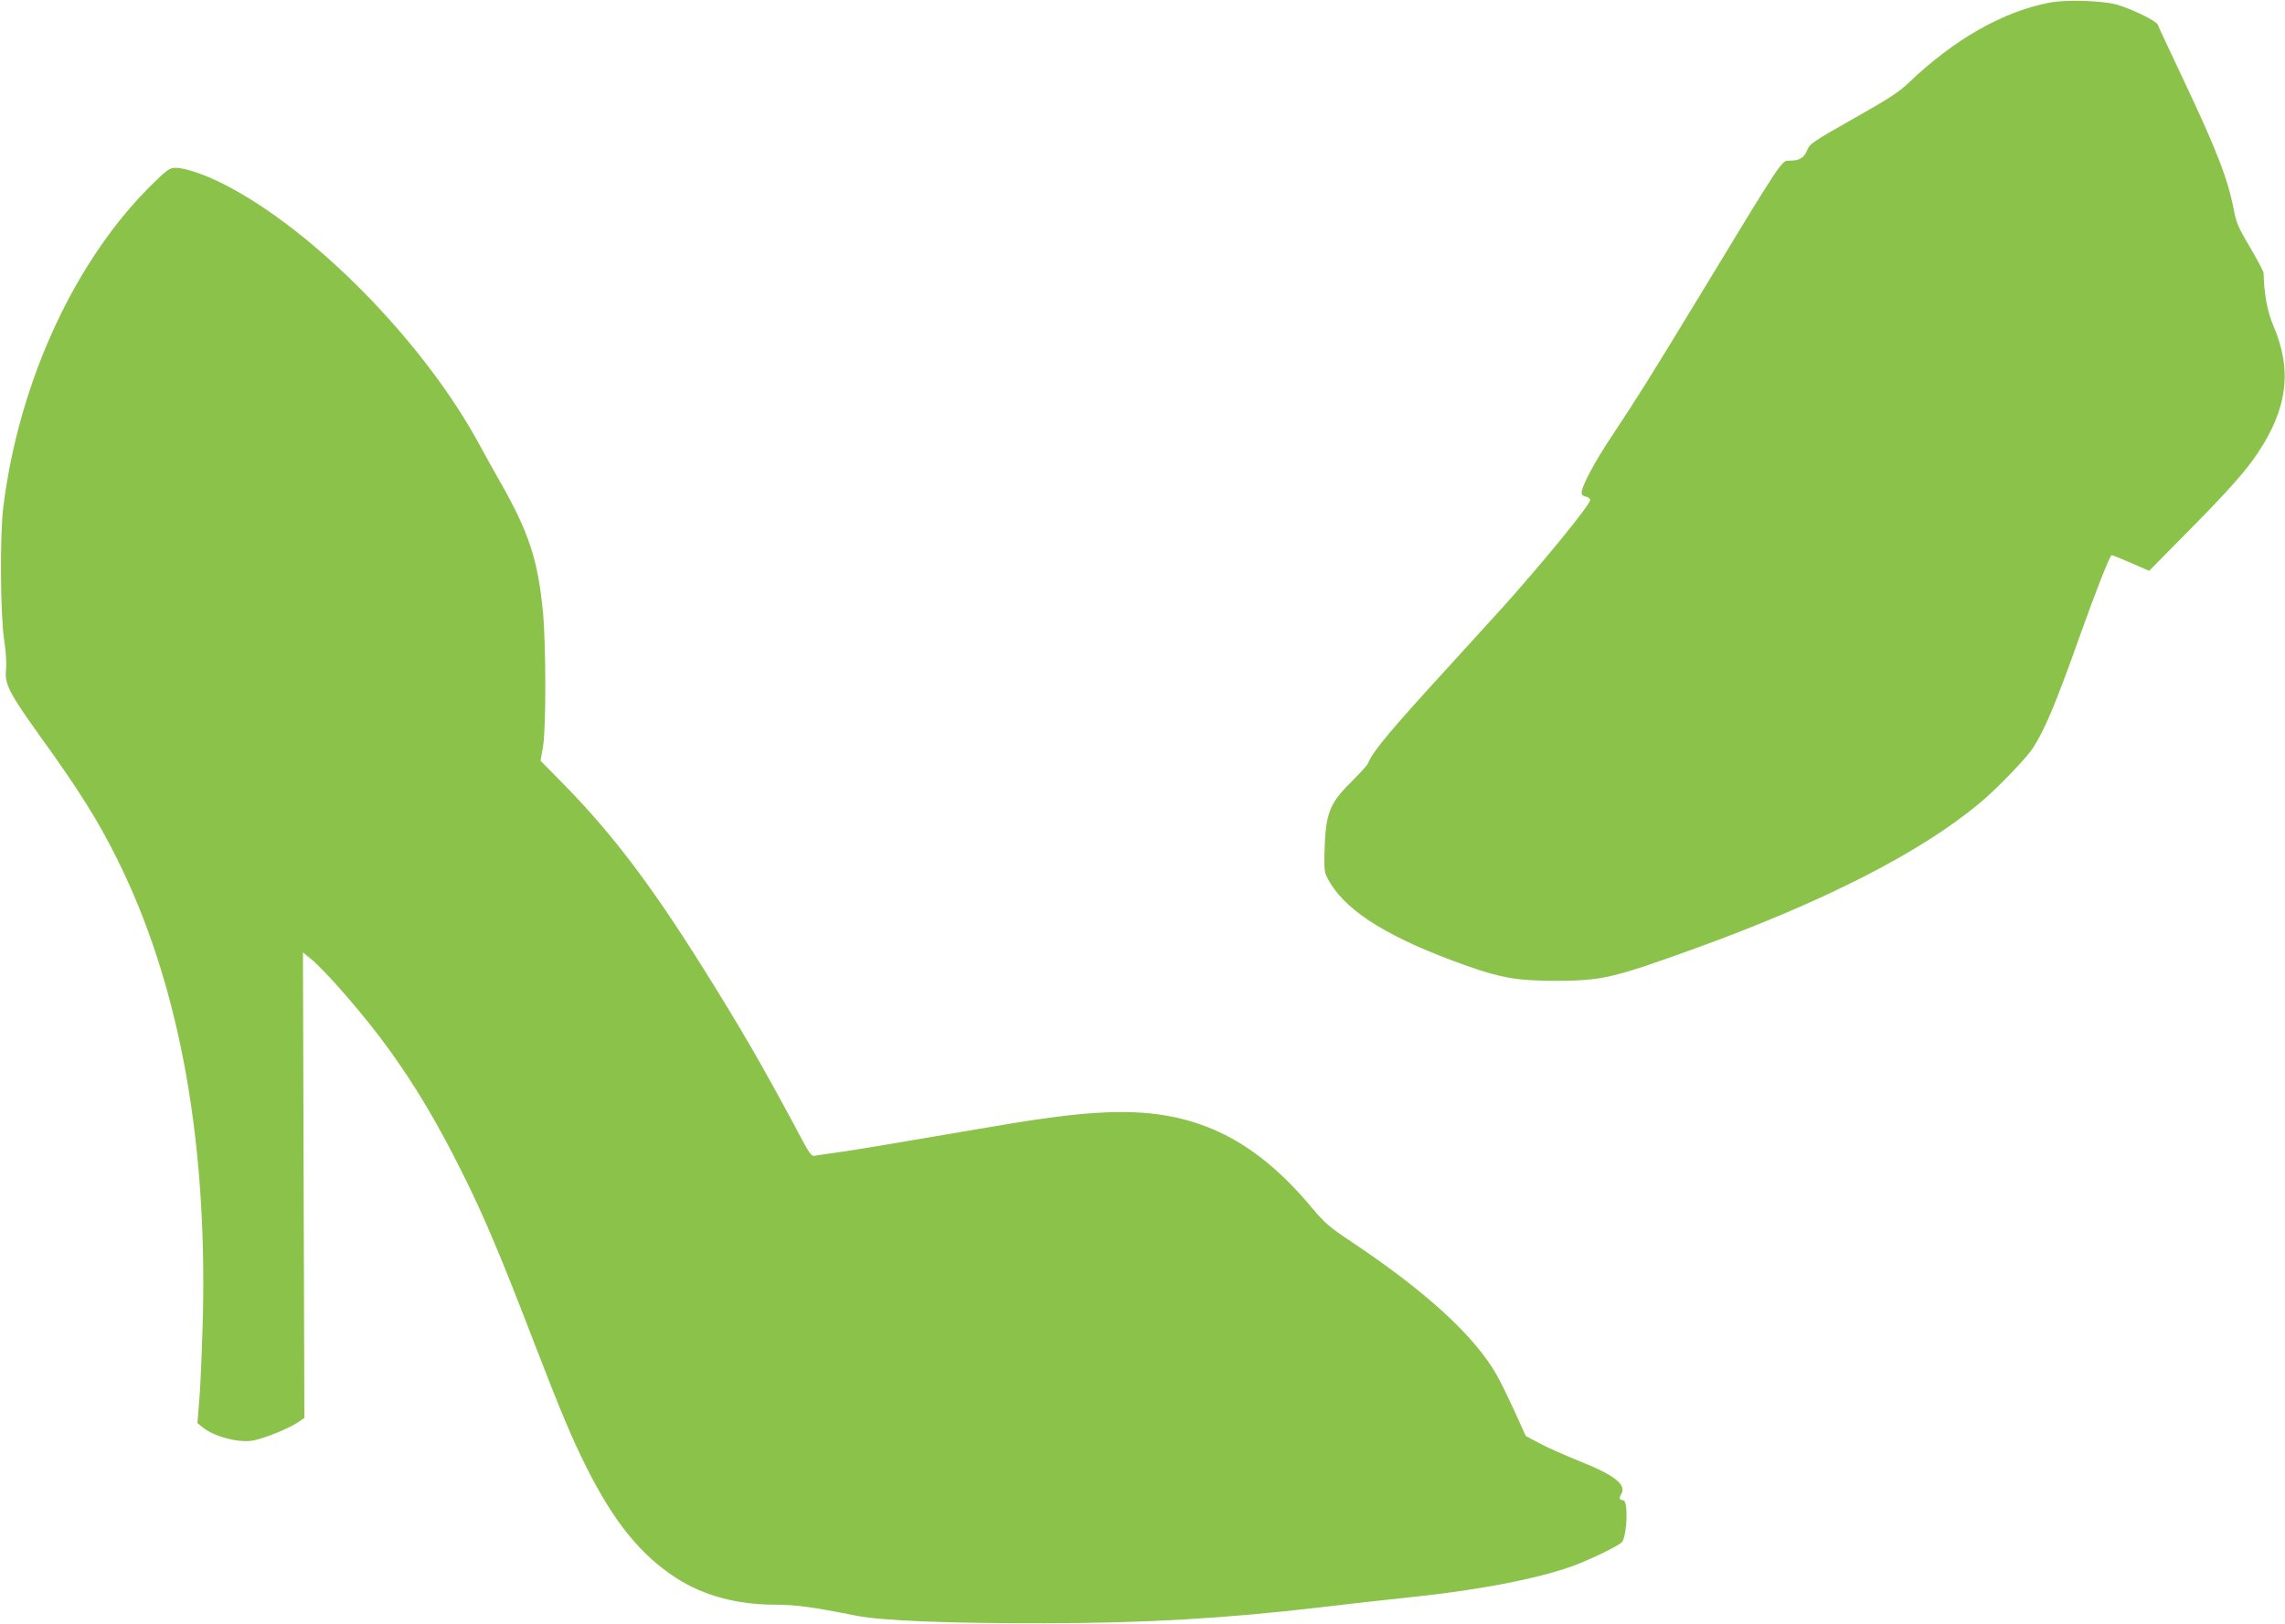 <?xml version="1.0" standalone="no"?>
<!DOCTYPE svg PUBLIC "-//W3C//DTD SVG 20010904//EN"
 "http://www.w3.org/TR/2001/REC-SVG-20010904/DTD/svg10.dtd">
<svg version="1.0" xmlns="http://www.w3.org/2000/svg"
 width="1280pt" height="910pt" viewBox="0 0 1280 910"
 preserveAspectRatio="xMidYMid meet">
<g transform="translate(0,910) scale(0.1,-0.1)"
fill="#8bc34a" stroke="none">
<path d="M11480 9085 c-258 -49 -533 -205 -785 -446 -57 -55 -114 -92 -313
-204 -229 -130 -244 -140 -259 -177 -17 -43 -43 -58 -98 -58 -46 0 -31 23
-512 -770 -269 -443 -342 -559 -474 -758 -105 -156 -179 -295 -179 -333 0 -11
9 -19 22 -21 13 -2 24 -10 26 -18 4 -22 -258 -344 -497 -610 -47 -52 -181
-198 -296 -325 -326 -356 -428 -478 -452 -542 -4 -10 -46 -56 -93 -103 -126
-124 -146 -179 -151 -413 -1 -94 0 -99 32 -153 102 -169 344 -316 769 -466
189 -67 284 -83 495 -83 261 1 320 15 785 183 719 261 1258 536 1590 813 95
79 259 249 298 308 66 102 130 254 263 629 89 250 169 452 178 452 5 0 53 -20
109 -44 l101 -44 228 231 c219 222 314 329 379 427 169 252 195 467 89 715
-34 78 -52 177 -55 296 0 8 -34 72 -75 142 -63 105 -78 139 -90 203 -34 180
-94 335 -287 744 -74 157 -138 293 -141 302 -7 21 -152 91 -232 113 -86 22
-282 28 -375 10z"/>
<path d="M863 8078 c-440 -427 -758 -1114 -845 -1823 -19 -158 -16 -598 5
-738 10 -64 14 -131 11 -165 -9 -84 15 -132 191 -377 220 -306 321 -467 428
-681 342 -683 505 -1541 484 -2550 -4 -159 -12 -364 -18 -453 l-13 -164 30
-24 c67 -54 211 -90 289 -72 67 15 191 66 240 98 l40 27 -4 1304 -4 1304 41
-33 c81 -64 307 -324 438 -506 147 -202 274 -416 408 -684 125 -249 218 -469
411 -971 148 -383 209 -529 292 -694 153 -304 303 -489 503 -618 151 -97 340
-148 550 -148 118 0 212 -13 453 -61 143 -29 519 -44 1062 -43 557 1 1000 26
1540 89 155 19 338 39 535 60 377 40 713 107 900 179 105 41 246 111 257 128
29 45 34 233 6 233 -20 0 -25 12 -12 33 33 53 -34 107 -233 186 -79 32 -179
76 -222 99 l-79 42 -61 135 c-34 74 -78 165 -99 202 -124 222 -402 476 -830
760 -109 73 -139 99 -206 179 -312 376 -634 539 -1066 539 -181 0 -385 -23
-745 -85 -580 -99 -735 -125 -840 -140 -63 -8 -125 -18 -136 -20 -19 -4 -31
13 -94 133 -198 371 -325 590 -543 937 -288 458 -498 733 -765 1007 l-134 136
14 79 c17 102 17 560 0 748 -28 299 -79 453 -244 742 -29 51 -78 138 -108 194
-309 577 -934 1214 -1440 1469 -107 54 -215 90 -267 90 -31 0 -47 -11 -120
-82z"/>
</g>
</svg>
